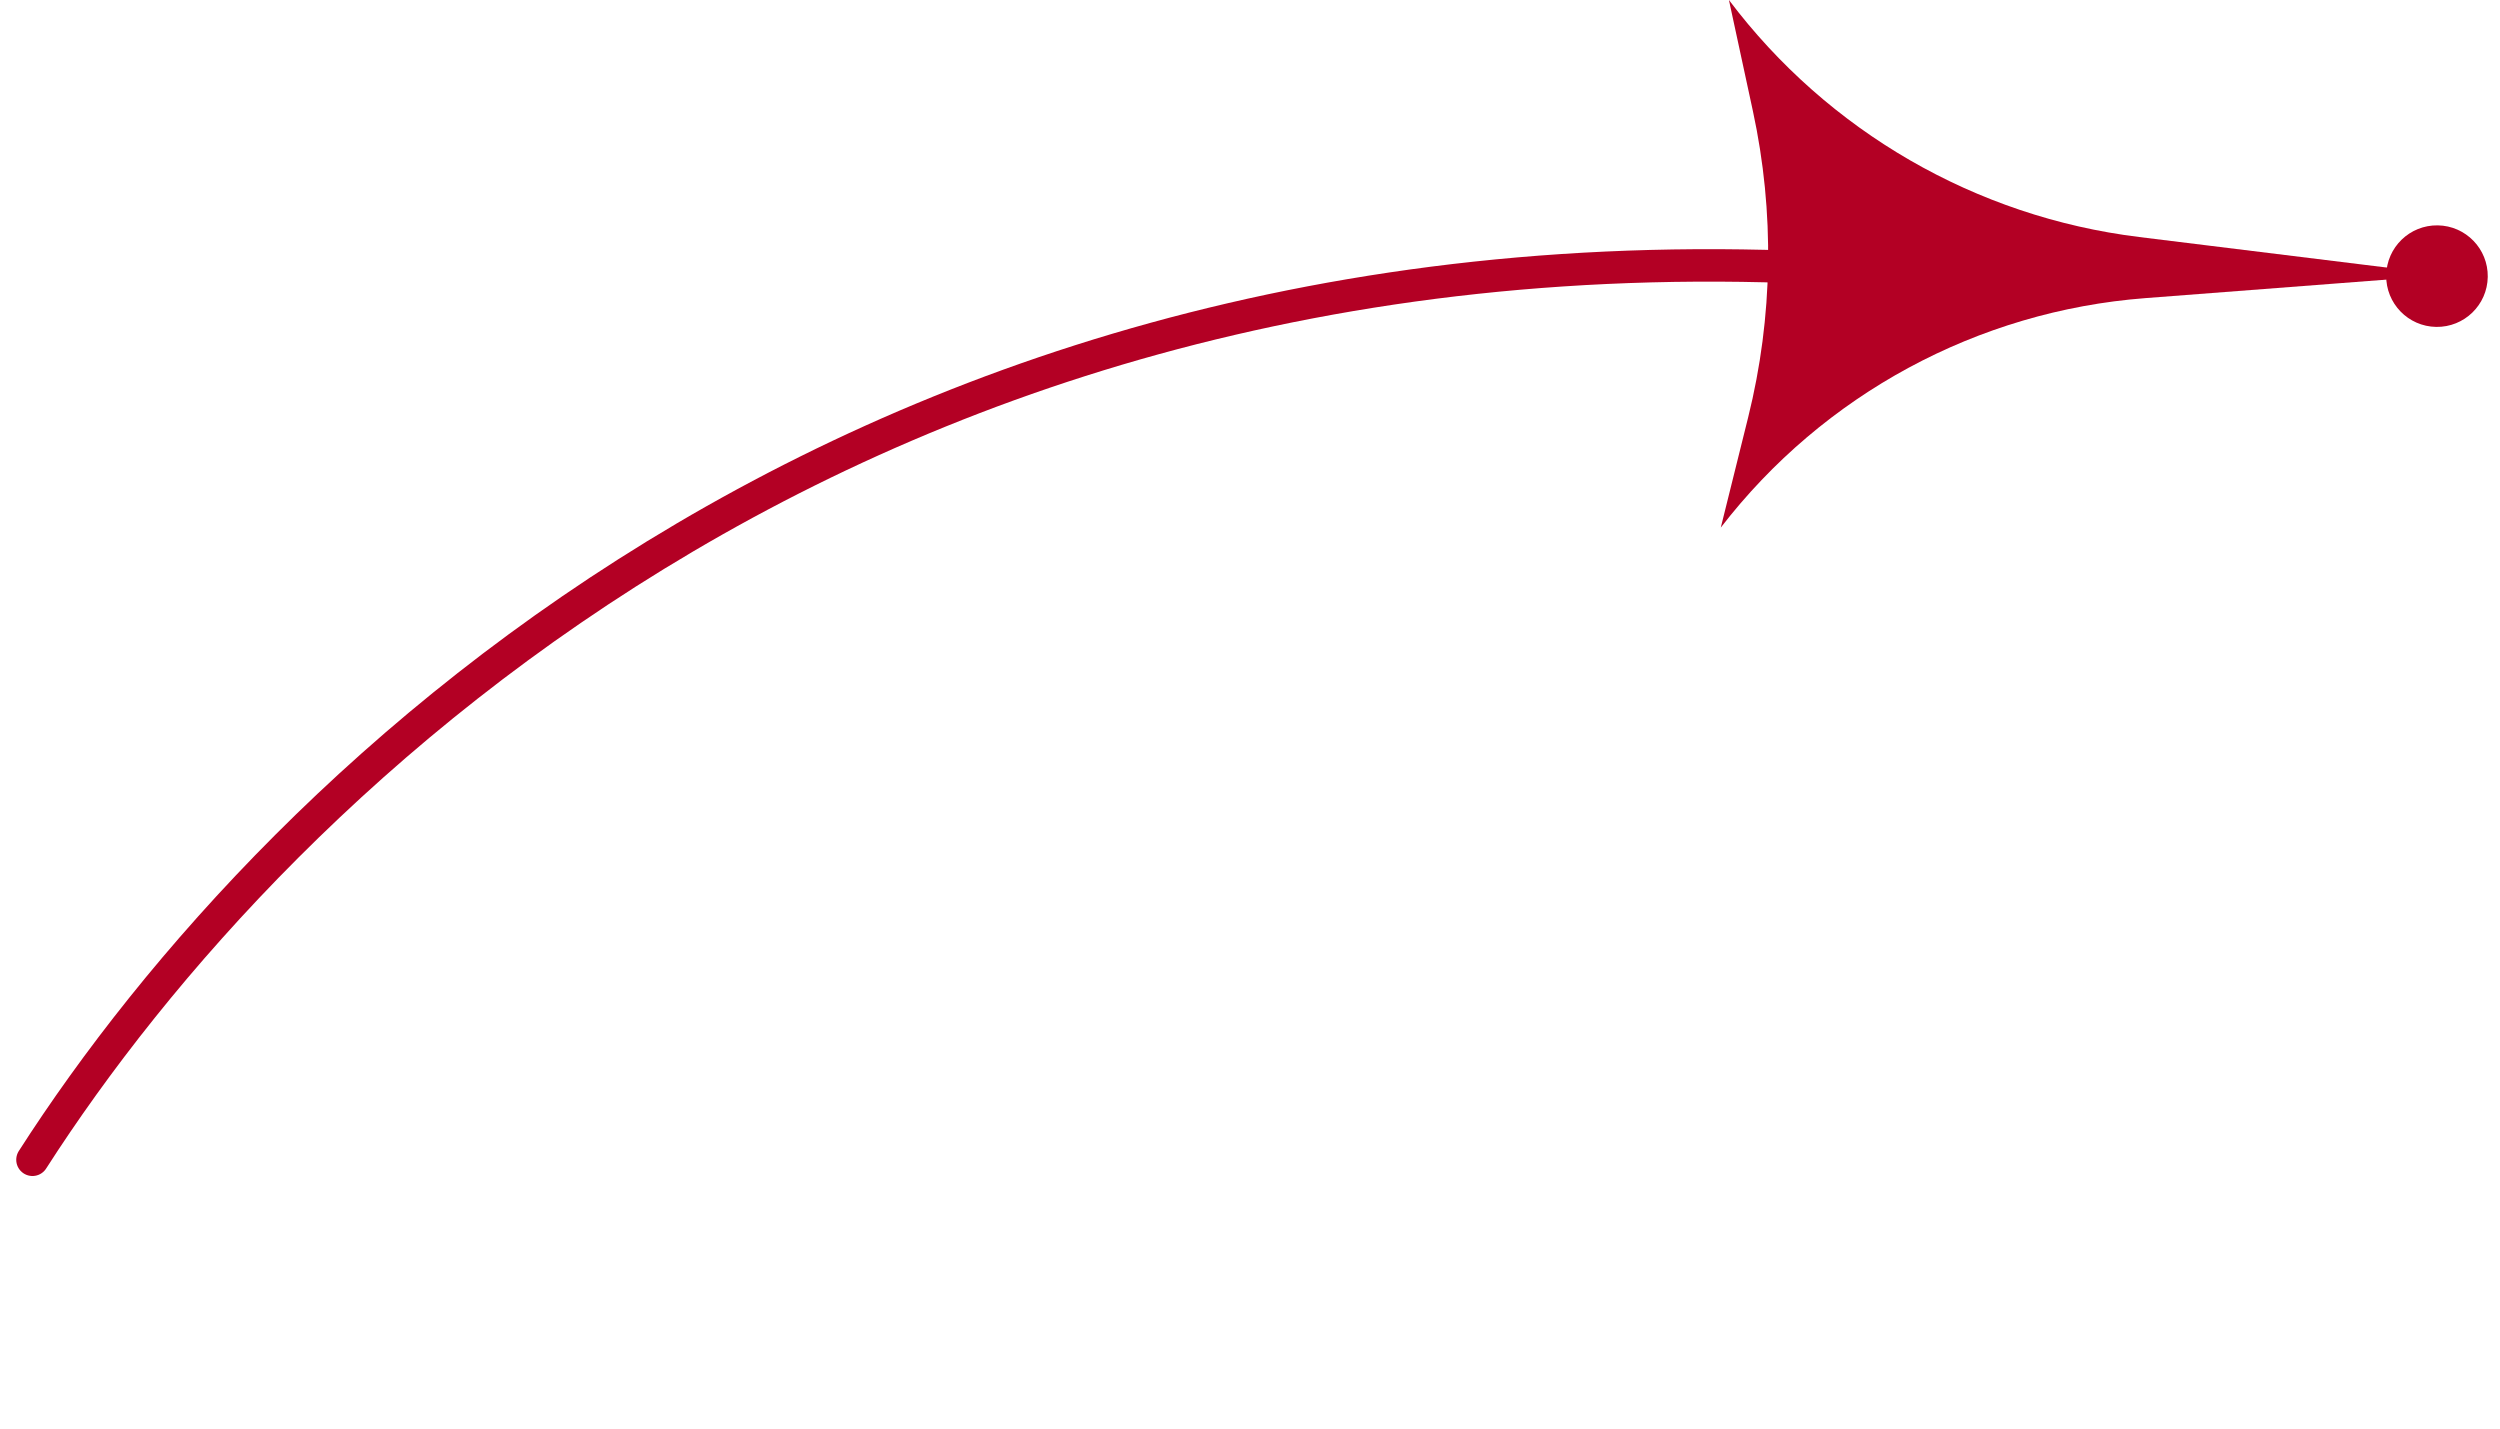 <?xml version="1.0" encoding="UTF-8"?> <svg xmlns="http://www.w3.org/2000/svg" width="77" height="44" viewBox="0 0 77 44" fill="none"><path d="M1 35.721C8.572 23.912 27.5 5.5 59.5 8.5" stroke="#B30024" stroke-linecap="round"></path><path d="M75.364 8.469L66.078 9.182C60.914 9.578 56.161 12.147 53 16.25L53.844 12.851C54.612 9.761 54.662 6.536 53.99 3.424L53.251 -4.96363e-05C56.298 4.045 60.858 6.68 65.884 7.3L75.364 8.469Z" fill="#B30024"></path><circle cx="75.059" cy="8.505" r="1.564" transform="rotate(90.886 75.059 8.505)" fill="#B30024"></circle></svg> 